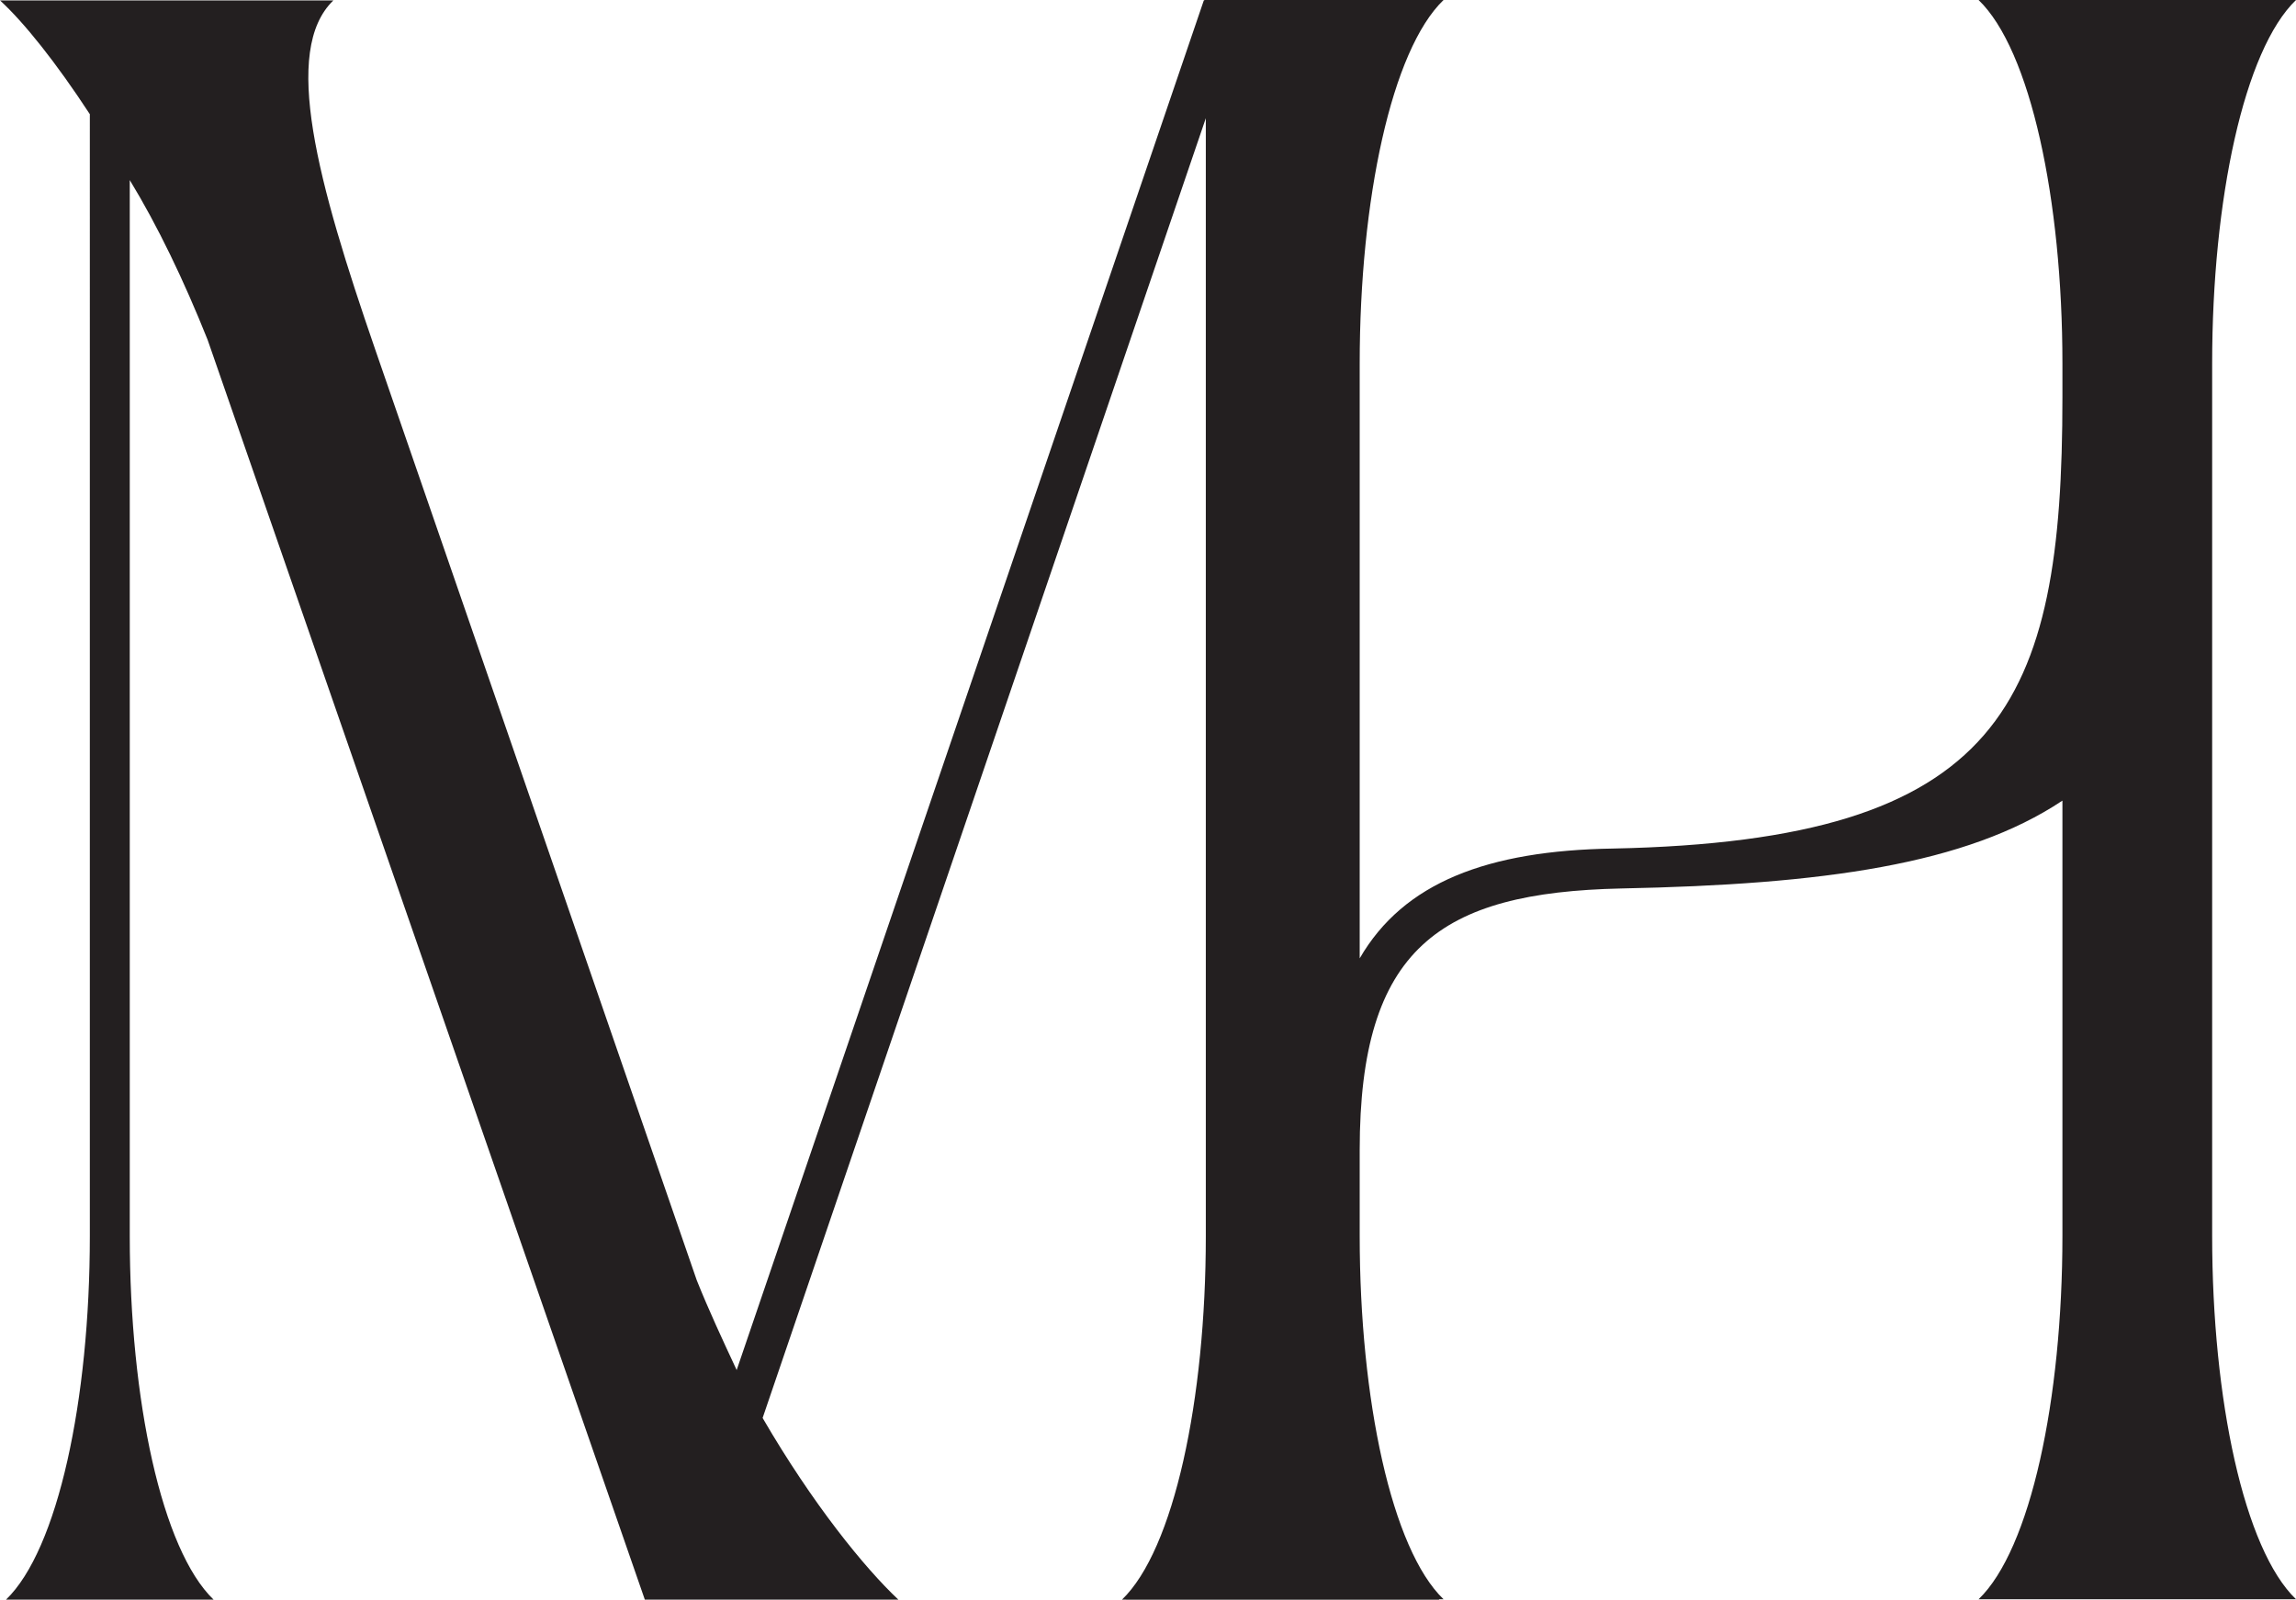 <svg viewBox="0 0 287.52 200.3" xmlns="http://www.w3.org/2000/svg" data-sanitized-data-name="Layer 2" data-name="Layer 2" id="Layer_2">
  <defs>
    <style>
      .cls-1 {
        fill: #231f20;
        stroke-width: 0px;
      }
    </style>
  </defs>
  <g id="Logomark">
    <g>
      <path d="M26,42.55c-3-7.5-6.25-14.25-9.75-20v132.25c0,20.5,4,39.25,10.5,45.5H.75c6.5-6.25,10.5-25,10.5-45.5V14.3C7,7.8,3,2.8,0,.05h41.75c-6.5,6.25-2,22.75,5.25,43.75l40.25,116.5c1.5,3.75,3.25,7.5,5,11.25L150.75.05h29.5c-6.5,6.25-10.5,25-10.5,45.5v109.25c0,20.5,4,39.25,10.5,45.5h-39.75c6.5-6.25,10.5-25,10.5-45.5V14.8l-55.5,162.75c6.25,10.75,12.75,18.75,17,22.75h-31.75L26,42.55Z" class="cls-1"></path>
      <path d="M151.52,154.75V45.5q0-20.5-.71-45.5h29.96c-6.5,6.25-10.5,25-10.5,45.5v74.5c5.5-9.5,16-13.5,31.75-13.75,48.75-1,56.25-18,56.25-56.5v-4.25c0-20.5-4-39.25-10.5-45.5h39.75c-6.5,6.25-10.5,25-10.5,45.5v109.25c0,20.5,4,39.25,10.5,45.5h-39.75c6.5-6.25,10.5-25,10.5-45.5v-54.5c-12,8-30,10.5-55.25,11-22.75.5-32.75,7.5-32.75,32.75v10.75c0,20.5,4,39.25,10.5,45.5h-39.75c6.5-6.25,10.5-25,10.5-45.5Z" class="cls-1"></path>
    </g>
  </g>
</svg>